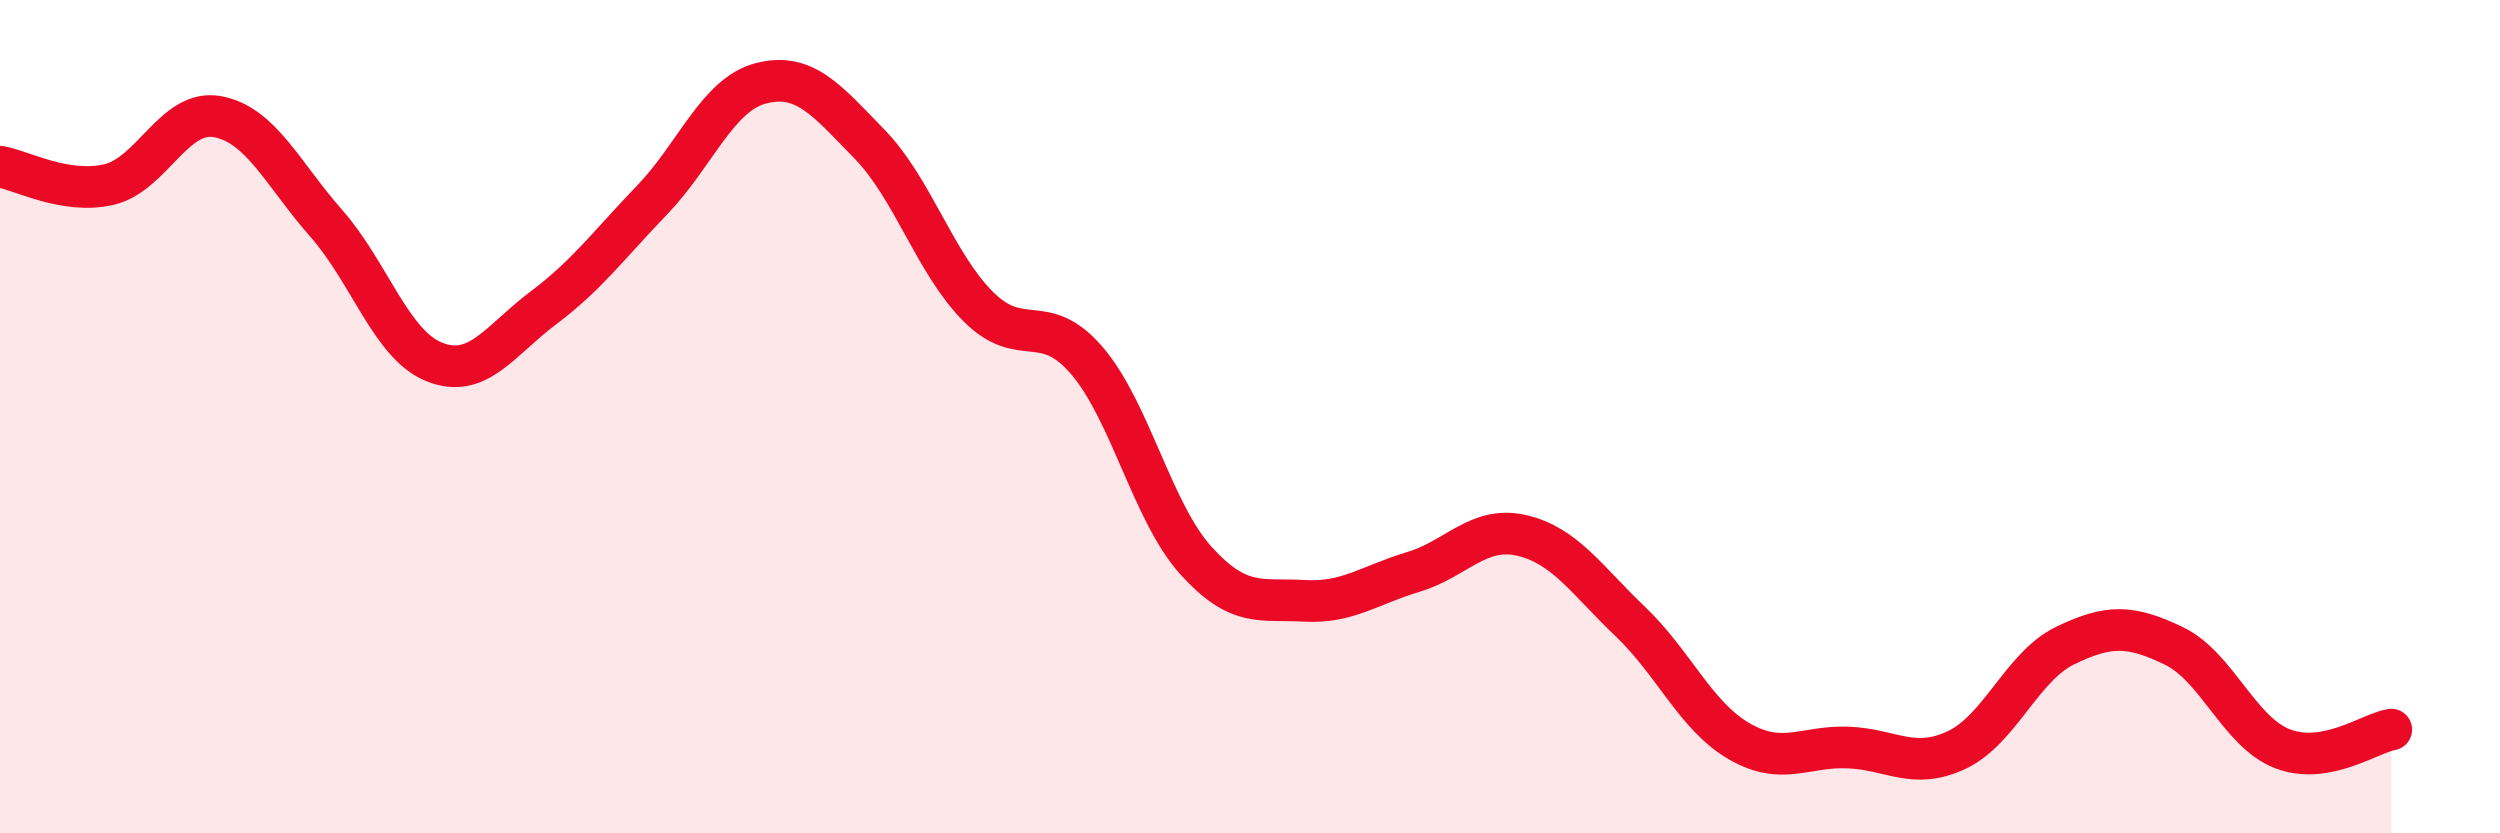 
    <svg width="60" height="20" viewBox="0 0 60 20" xmlns="http://www.w3.org/2000/svg">
      <path
        d="M 0,4 C 0.52,4.09 1.57,4.67 2.61,4.43 C 3.65,4.19 4.18,2.61 5.22,2.8 C 6.26,2.99 6.79,4.18 7.83,5.36 C 8.87,6.54 9.39,8.28 10.43,8.69 C 11.47,9.1 12,8.17 13.04,7.39 C 14.08,6.61 14.61,5.88 15.65,4.8 C 16.69,3.72 17.22,2.27 18.26,2 C 19.3,1.73 19.83,2.39 20.87,3.46 C 21.91,4.53 22.44,6.32 23.48,7.36 C 24.52,8.4 25.05,7.44 26.09,8.66 C 27.13,9.88 27.66,12.3 28.7,13.45 C 29.74,14.6 30.26,14.36 31.3,14.42 C 32.34,14.48 32.87,14.04 33.91,13.73 C 34.95,13.42 35.48,12.61 36.52,12.85 C 37.56,13.09 38.09,13.93 39.13,14.92 C 40.17,15.91 40.7,17.19 41.74,17.79 C 42.78,18.39 43.31,17.9 44.35,17.94 C 45.39,17.98 45.92,18.49 46.96,18 C 48,17.51 48.53,15.99 49.57,15.49 C 50.61,14.99 51.13,15 52.17,15.5 C 53.21,16 53.74,17.57 54.78,17.97 C 55.82,18.37 56.87,17.6 57.39,17.51L57.39 20L0 20Z"
        fill="#EB0A25"
        opacity="0.1"
        stroke-linecap="round"
        stroke-linejoin="round"
      />
      <path
        d="M 0,4 C 0.52,4.09 1.57,4.67 2.61,4.43 C 3.65,4.19 4.18,2.61 5.22,2.8 C 6.26,2.99 6.79,4.18 7.83,5.36 C 8.87,6.54 9.39,8.28 10.43,8.69 C 11.47,9.1 12,8.17 13.04,7.39 C 14.08,6.61 14.61,5.88 15.65,4.8 C 16.69,3.72 17.22,2.27 18.26,2 C 19.3,1.73 19.83,2.39 20.87,3.46 C 21.91,4.53 22.44,6.32 23.48,7.36 C 24.52,8.4 25.05,7.44 26.09,8.66 C 27.13,9.88 27.66,12.3 28.7,13.45 C 29.74,14.6 30.26,14.36 31.3,14.42 C 32.34,14.48 32.87,14.04 33.91,13.73 C 34.95,13.42 35.48,12.61 36.52,12.85 C 37.56,13.09 38.09,13.93 39.13,14.92 C 40.17,15.91 40.7,17.19 41.74,17.79 C 42.78,18.39 43.31,17.9 44.35,17.94 C 45.39,17.98 45.92,18.49 46.96,18 C 48,17.51 48.53,15.99 49.57,15.49 C 50.61,14.99 51.13,15 52.17,15.5 C 53.21,16 53.74,17.57 54.78,17.97 C 55.82,18.37 56.87,17.6 57.39,17.51"
        stroke="#EB0A25"
        stroke-width="1"
        fill="none"
        stroke-linecap="round"
        stroke-linejoin="round"
      />
    </svg>
  